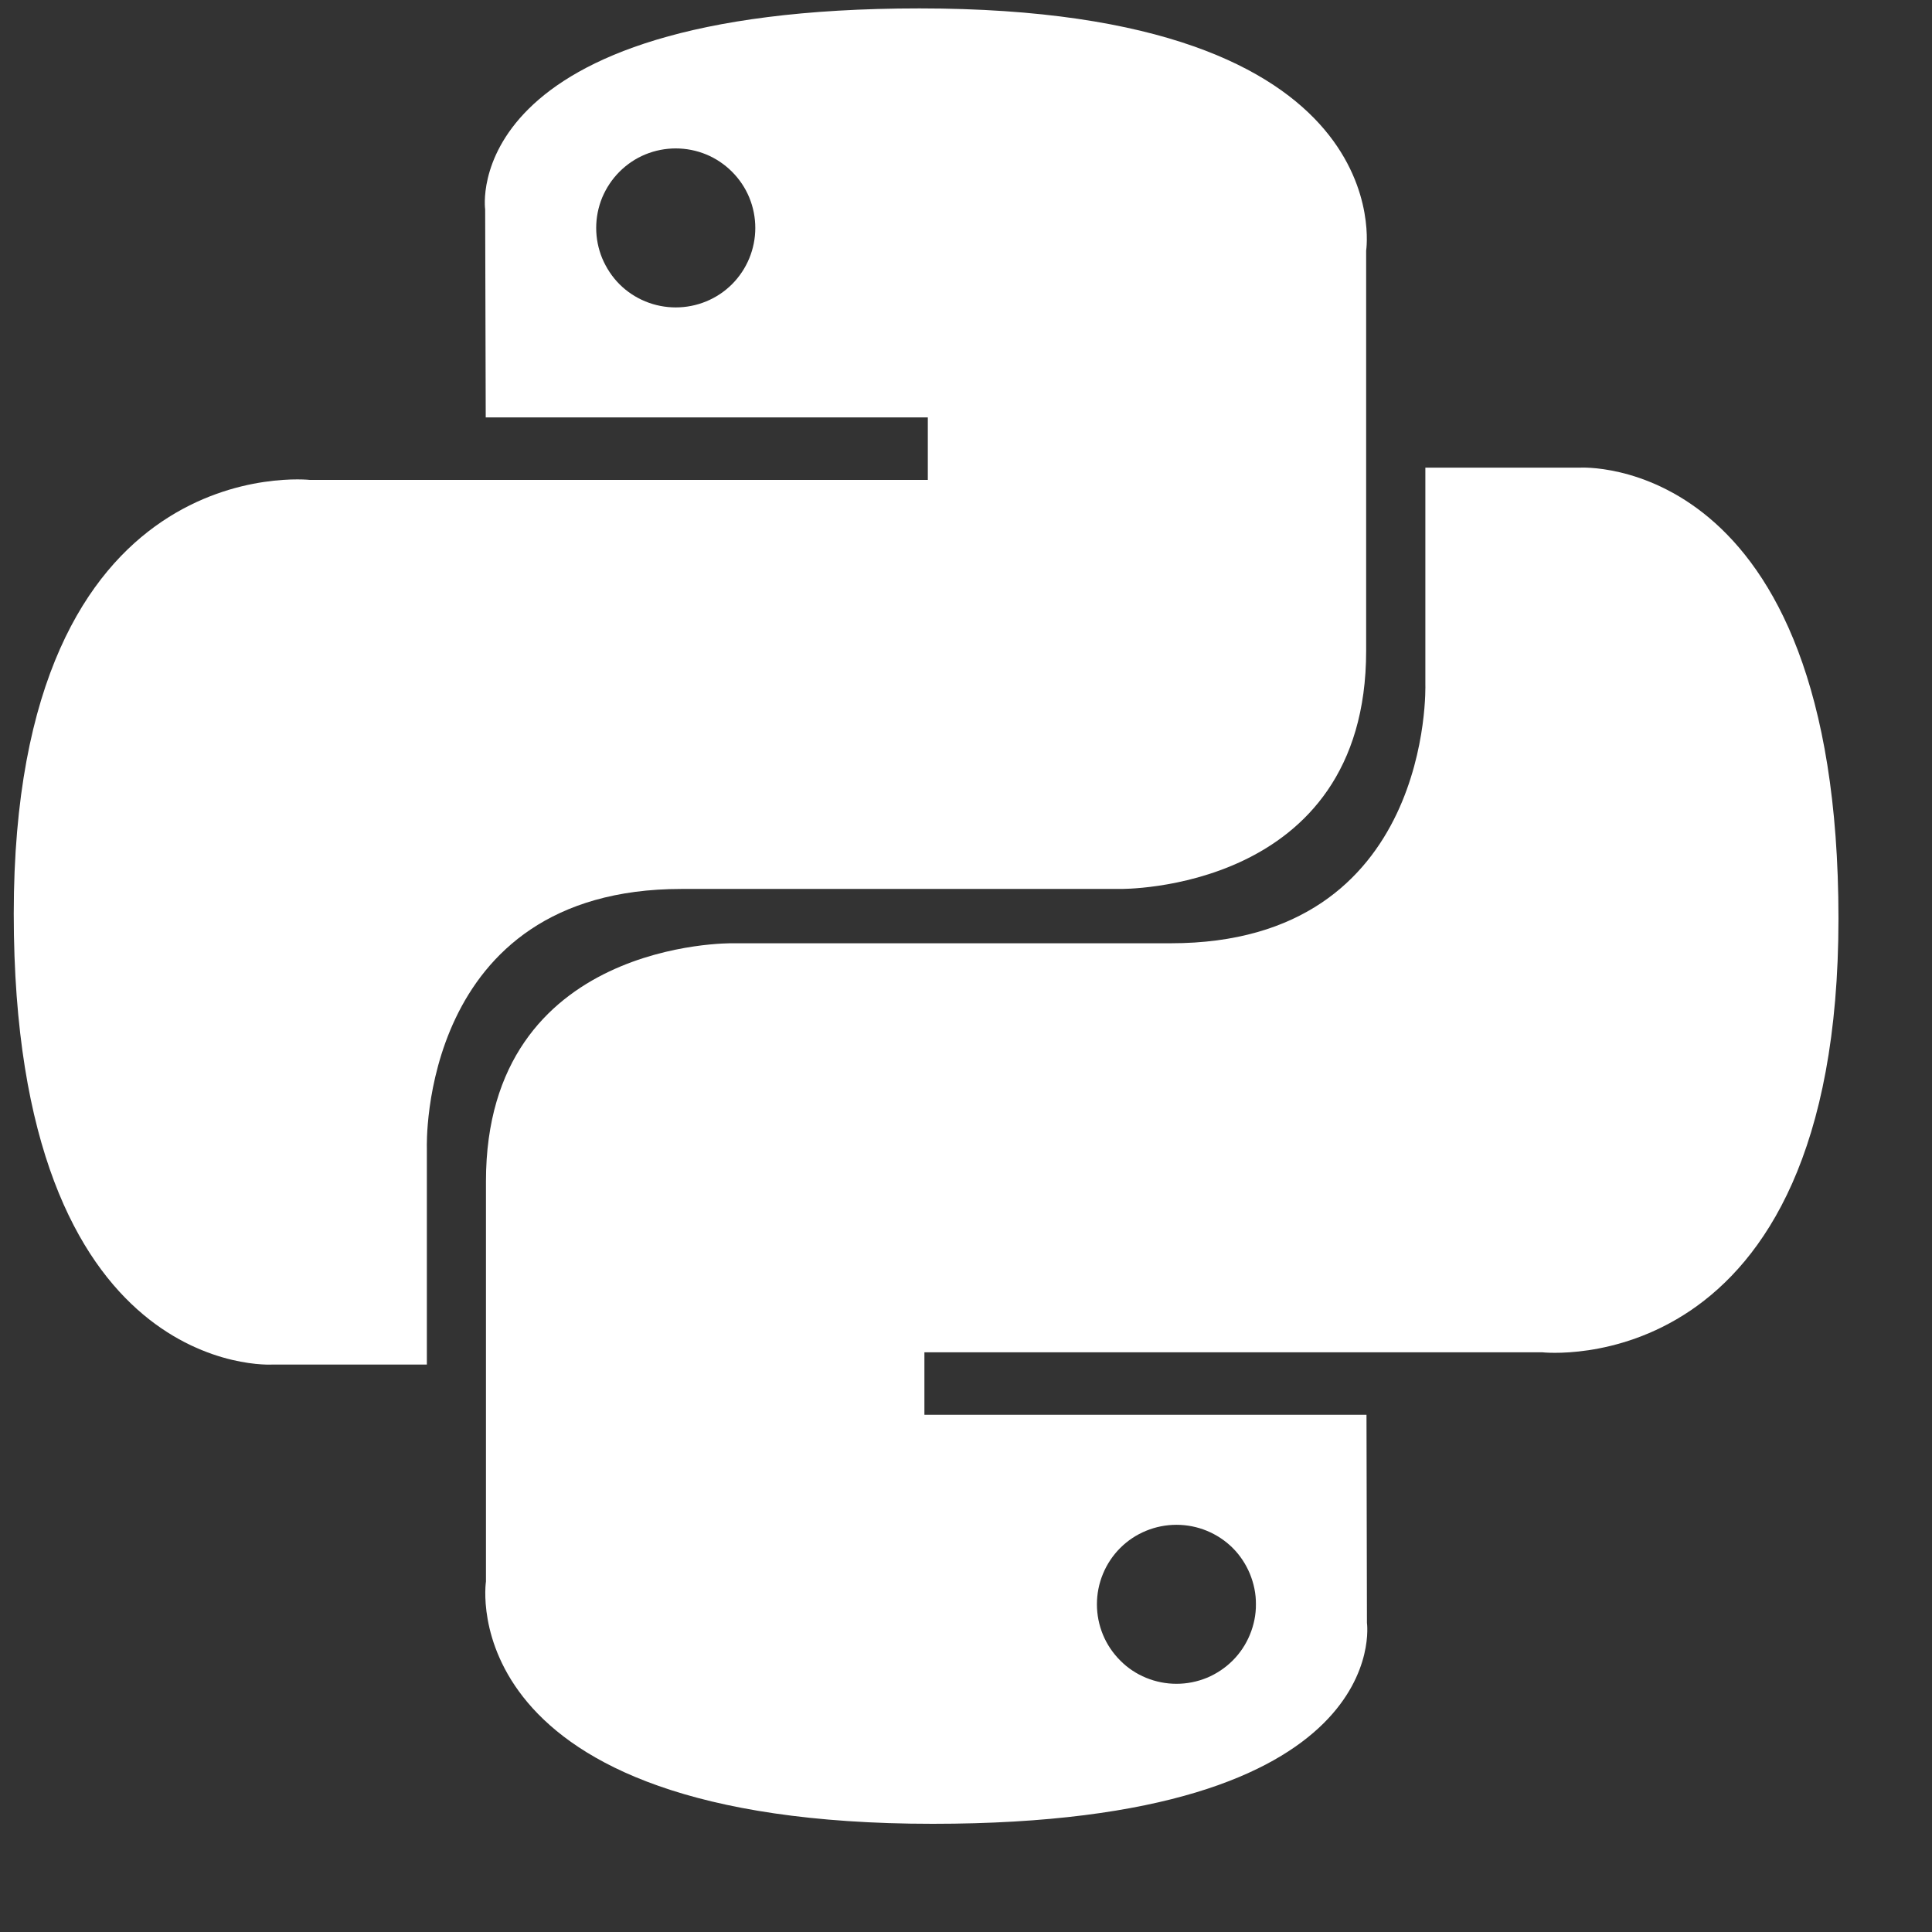 <svg width="17" height="17" viewBox="0 0 17 17" fill="none" xmlns="http://www.w3.org/2000/svg">
<rect x="0" y="0" width="17" height="17" fill="#333333" stroke="none"/>
<g opacity="1" clip-path="url(#clip0_145_1805)">
<path d="M8.091 0.074C4.015 0.074 4.269 1.842 4.269 1.842L4.274 3.673H8.164V4.223H2.729C2.729 4.223 0.121 3.927 0.121 8.04C0.121 12.153 2.397 12.007 2.397 12.007H3.756V10.098C3.756 10.098 3.683 7.822 5.996 7.822H9.854C9.854 7.822 12.021 7.857 12.021 5.727V2.205C12.021 2.205 12.351 0.074 8.091 0.074ZM5.946 1.306C6.038 1.306 6.129 1.324 6.214 1.359C6.299 1.394 6.376 1.446 6.441 1.511C6.506 1.576 6.558 1.653 6.593 1.738C6.628 1.823 6.646 1.914 6.646 2.006C6.646 2.097 6.628 2.188 6.593 2.273C6.558 2.358 6.506 2.436 6.441 2.501C6.376 2.566 6.299 2.617 6.214 2.652C6.129 2.687 6.038 2.705 5.946 2.705C5.854 2.705 5.763 2.687 5.678 2.652C5.593 2.617 5.516 2.566 5.451 2.501C5.386 2.436 5.335 2.358 5.299 2.273C5.264 2.188 5.246 2.097 5.246 2.006C5.246 1.914 5.264 1.823 5.299 1.738C5.335 1.653 5.386 1.576 5.451 1.511C5.516 1.446 5.593 1.394 5.678 1.359C5.763 1.324 5.854 1.306 5.946 1.306Z" fill="white"/>
<path d="M8.207 16.048C12.283 16.048 12.028 14.28 12.028 14.28L12.024 12.449H8.134V11.899H13.569C13.569 11.899 16.177 12.195 16.177 8.082C16.177 3.969 13.9 4.115 13.9 4.115H12.542V6.023C12.542 6.023 12.615 8.3 10.302 8.3H6.444C6.444 8.3 4.276 8.265 4.276 10.395V13.916C4.276 13.916 3.947 16.048 8.207 16.048H8.207ZM10.352 14.816C10.26 14.816 10.169 14.798 10.084 14.763C9.999 14.728 9.922 14.677 9.857 14.611C9.792 14.546 9.74 14.469 9.705 14.384C9.67 14.299 9.652 14.208 9.652 14.117C9.652 14.024 9.67 13.934 9.705 13.849C9.74 13.764 9.792 13.686 9.857 13.621C9.922 13.556 9.999 13.505 10.084 13.47C10.169 13.435 10.26 13.417 10.352 13.417C10.444 13.417 10.535 13.435 10.62 13.47C10.704 13.505 10.782 13.556 10.847 13.621C10.912 13.686 10.963 13.764 10.998 13.848C11.033 13.934 11.052 14.024 11.051 14.116C11.052 14.208 11.033 14.299 10.998 14.384C10.963 14.469 10.912 14.546 10.847 14.611C10.782 14.676 10.704 14.728 10.62 14.763C10.535 14.798 10.444 14.816 10.352 14.816Z" fill="white"/>
</g>
<defs>
<clipPath id="clip0_145_1805">
<rect width="16.097" height="16.032" fill="white" transform="translate(0.112 0.07)"/>
</clipPath>
</defs>
</svg>
